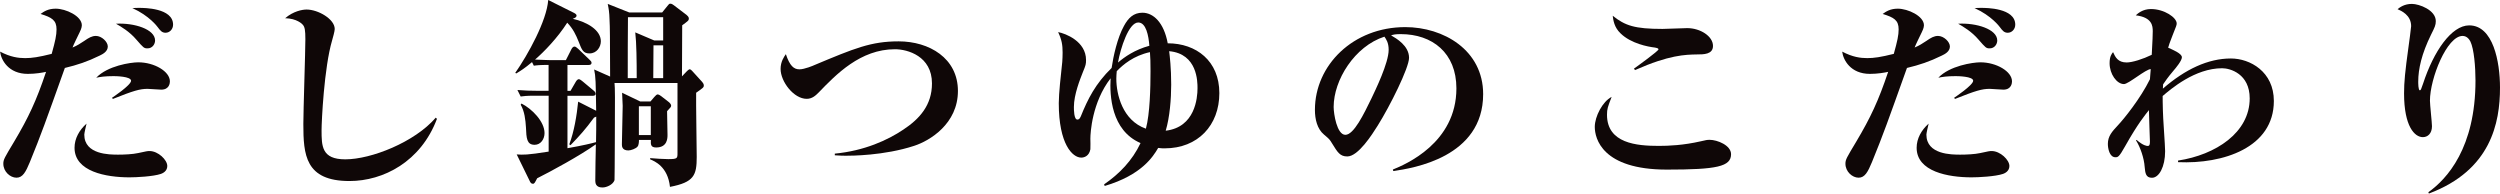 <?xml version="1.0" encoding="UTF-8"?>
<svg id="_レイヤー_2" data-name="レイヤー 2" xmlns="http://www.w3.org/2000/svg" viewBox="0 0 345.8 26.77">
  <defs>
    <style>
      .cls-1 {
        fill: #0f0707;
      }
    </style>
  </defs>
  <g id="_レイヤー_1-2" data-name="レイヤー 1">
    <g>
      <path class="cls-1" d="M11.96,17.11c-.98,.87-1.65,2.04-1.65,3.33,0,3.3,4.37,4.09,7.59,4.09,.95,0,3.28-.11,4.37-.48,.22-.08,.87-.36,.87-1.09,0-.84-1.26-2.07-2.46-2.07-.28,0-.42,.03-1.57,.28-.76,.17-1.93,.22-2.77,.22-1.18,0-4.68,0-4.68-2.77,0-.22,.25-1.26,.31-1.51Zm3.64-3.42c2.88-1.15,3.75-1.4,4.82-1.4,.25,0,1.57,.11,1.88,.11,1.15,0,1.2-.95,1.2-1.15,0-1.37-2.16-2.63-4.37-2.63-1.06,0-4.26,.48-5.82,2.13,.53-.11,1.18-.22,2.41-.22,.28,0,2.41,.03,2.41,.64s-2.58,2.32-2.63,2.35l.11,.17Zm-5.57-7.11c.11-.34,.81-1.74,.98-2.1,.08-.14,.31-.64,.31-.98,0-1.29-2.24-2.3-3.61-2.3-1.06,0-1.62,.39-2.1,.73,1.57,.48,2.21,.87,2.21,2.13,0,.81-.17,1.6-.67,3.39-1.79,.45-2.74,.59-3.67,.59s-2.02-.14-3.47-.9c.14,1.15,1.15,3.08,3.84,3.08,1.06,0,2.02-.17,2.52-.28-1.34,4-2.44,6.33-4.4,9.63-1.34,2.24-1.51,2.49-1.51,3.08,0,1.09,.95,1.93,1.82,1.93s1.29-.81,1.85-2.16c1.57-3.84,2.21-5.66,4.84-13.02,1.74-.42,3.11-.87,4.82-1.71,.42-.2,1.12-.56,1.12-1.26,0-.64-.84-1.46-1.65-1.46-.53,0-.98,.25-1.62,.7-.56,.36-.92,.62-1.6,.9ZM18.31,1.12c2.35,1.06,3.44,2.55,3.5,2.63,.36,.48,.59,.78,1.09,.78,.56,0,1.04-.48,1.04-1.12,0-2.32-4.06-2.32-4.65-2.32-.34,0-.59,0-.98,.03Zm-2.27,2.16c.73,.42,1.88,1.09,2.83,2.21,.98,1.12,1.04,1.2,1.54,1.2,.67,0,1.04-.59,1.04-1.09,0-1.57-2.91-2.46-5.4-2.32Z"/>
      <path class="cls-1" d="M60.28,16.27c-2.91,3.39-8.93,5.77-12.52,5.77-3.28,0-3.28-1.85-3.28-4.06,0-1.12,.34-8.6,1.46-12.4,.11-.39,.36-1.26,.36-1.57,0-1.37-2.3-2.69-3.89-2.69-.59,0-1.82,.22-2.97,1.2,1.62,.03,2.38,.81,2.44,.9,.28,.31,.36,.76,.36,2.02,0,1.65-.28,9.86-.28,11.7,0,4.26,.25,7.9,6.38,7.9,4.7,0,9.88-2.69,12.1-8.6l-.17-.17Z"/>
      <path class="cls-1" d="M72.02,14.48c.53,.9,.67,2.1,.73,3.14,.06,1.51,.11,2.41,1.2,2.41,.84,0,1.37-.78,1.37-1.62,0-1.6-1.74-3.36-3.19-4.09l-.11,.17Zm18,.22v3.98h-1.65v-3.98h1.65Zm-1.48-.67l-2.49-1.2c0,.25,.08,1.51,.08,1.82,0,.76-.11,4.48-.11,5.32,0,.22,0,.84,.9,.84,.34,0,1.04-.25,1.26-.53,.2-.22,.2-.76,.2-.92h1.65c-.03,.62-.03,1.04,.73,1.04,1.57,0,1.57-1.32,1.57-1.74,0-.48-.06-2.77-.06-3.28,.5-.53,.56-.59,.56-.78,0-.08-.06-.25-.28-.45l-1.12-.87c-.14-.11-.34-.22-.48-.22-.11,0-.28,.17-.45,.36l-.53,.62h-1.43Zm-1.71-3.22c0-1.99,0-6.58,.03-8.43h4.87v3.22h-1.23l-2.63-1.12c.17,1.4,.2,4,.2,6.33h-1.23Zm3.53,0c0-.73,.03-3.89,.03-4.54h1.34v4.54h-1.37Zm-14.17-2.49s-1.23-.03-2.18-.08c1.26-1.09,3.11-3,4.45-5.1,.81,.84,1.2,1.68,1.57,2.6,.45,1.18,.64,1.65,1.51,1.65,1.01,0,1.57-.9,1.57-1.68,0-1.54-1.88-2.66-3.89-3.11,.39-.14,.53-.25,.53-.45,0-.08-.06-.22-.34-.36l-3.58-1.79c-.2,2.86-2.8,7.56-4.56,10.08l.14,.08c.56-.34,1.15-.7,2.18-1.57l.25,.5c.39-.06,.81-.11,2.04-.11v3.58h-1.51c-.92,0-1.88-.03-2.8-.11l.45,.9c.39-.06,.84-.11,1.85-.11h2.02v7.73c-3,.48-3.56,.45-4.42,.39l1.85,3.78c.06,.11,.17,.28,.39,.28s.28-.17,.59-.76c1.9-.95,5.94-3.14,8.12-4.7-.03,.92-.08,4.14-.08,5.07s.81,.9,1.04,.9c.48,0,1.4-.36,1.62-1.01,.03-.08,.06-10.61,.06-11.48,0-1.26-.03-1.43-.06-1.96h8.71v9.69c0,.73,0,.84-1.29,.84-.62,0-1.82-.08-2.49-.14v.17c.59,.25,2.44,.98,2.74,3.81,3.33-.64,3.7-1.6,3.7-4.14,0-1.26-.11-7.48-.08-8.88,.95-.67,1.06-.73,1.06-1.01,0-.2-.11-.34-.22-.48l-1.4-1.54c-.08-.11-.25-.22-.34-.22-.11,0-.36,.25-.42,.31l-.64,.67c0-2.94,.03-6.16,.03-7.06,.84-.62,.92-.67,.92-.95,0-.2-.2-.39-.31-.48l-1.76-1.34c-.17-.11-.28-.22-.5-.22-.14,0-.2,.06-.39,.31l-.73,.9h-4.56l-2.97-1.18c.14,.7,.22,1.12,.25,2.21,.06,1.09,.06,2.27,.08,7.84l-2.21-.98c.22,1.01,.22,1.65,.28,5.71l-2.49-1.26c-.2,1.96-.56,4.14-1.23,5.91l.17,.11c1.29-1.34,2.04-2.16,3.25-3.81,.2-.08,.22-.11,.31-.14,0,1.2,0,2.32-.03,3.53-.62,.17-1.74,.45-3.95,.84v-7.25h3.47c.2,0,.42-.03,.42-.28,0-.2-.14-.34-.28-.45l-1.51-1.26c-.11-.08-.36-.31-.53-.31s-.34,.22-.42,.36l-.73,1.26h-.42v-3.58h2.88c.2,0,.45-.03,.45-.31,0-.17-.14-.28-.28-.42l-1.57-1.51c-.2-.17-.36-.31-.5-.31-.17,0-.31,.14-.42,.34l-.78,1.54h-2.04Z"/>
      <path class="cls-1" d="M115.47,21.48c.7,.06,1.32,.06,1.57,.06,.62,0,5.24,0,9.41-1.37,2.16-.7,6.05-3.05,6.05-7.59s-3.98-6.86-8.2-6.86c-3.81,0-6.08,.95-11.65,3.28-.11,.06-1.37,.59-2.07,.59-.78,0-1.34-.48-1.88-2.1-.25,.36-.73,1.04-.73,2.04,0,1.76,1.82,4.14,3.61,4.14,.78,0,1.26-.48,1.68-.9,2.38-2.46,5.74-5.96,10.53-5.96,1.74,0,5.12,.95,5.12,4.73,0,3-1.71,4.9-3.95,6.38-2.16,1.46-5.4,2.94-9.49,3.33v.22Z"/>
      <path class="cls-1" d="M154.64,8.65c.34-1.96,1.48-5.54,2.8-5.54,1.09,0,1.43,1.82,1.54,3.22-2.04,.56-3.42,1.54-4.34,2.32Zm4.42-1.43c.06,.78,.08,1.34,.08,2.6,0,2.27-.08,5.91-.64,7.98-3.25-1.15-4.09-4.76-4.09-6.92,0-.39,.03-.67,.06-1.04,.87-.9,2.32-2.13,4.59-2.63Zm2.18,10.86c.56-1.85,.76-4.4,.76-6.38,0-2.32-.2-3.95-.28-4.62,3.92,.36,3.92,4.23,3.92,5.12,0,1.37-.34,5.4-4.4,5.88Zm-8.43,7.64c5.1-1.51,6.69-4.06,7.39-5.26,.36,.06,.64,.06,.9,.06,4.59,0,7.56-3.19,7.56-7.64s-3.19-6.89-7.14-6.89c-.53-2.88-1.99-4.23-3.5-4.23-1.23,0-1.96,.73-2.55,1.82-.92,1.65-1.48,4.23-1.71,5.82-2.24,2.18-3.3,4.31-4.26,6.69-.17,.39-.31,.45-.48,.45-.48,0-.48-1.4-.48-1.74,0-1.74,.87-3.86,1.23-4.79,.42-1.01,.45-1.15,.45-1.71,0-2.58-2.83-3.67-3.86-3.86,.5,1.06,.62,1.76,.62,2.83,0,.87-.08,1.85-.14,2.18-.08,.73-.39,3.47-.39,4.82,0,5.68,1.9,7.53,3.11,7.53,.42,0,1.09-.22,1.26-1.15,.03-.22,0-1.26,0-1.48,0-.76,.22-5.01,2.8-8.34-.14,2.35,.06,7.2,4.14,8.96-1.15,2.44-2.94,4.26-5.04,5.71l.08,.22Z"/>
      <path class="cls-1" d="M191.49,5.07c.25,.36,.59,.84,.59,1.82,0,1.82-1.85,5.6-2.38,6.72-1.06,2.18-2.44,5.04-3.61,5.04s-1.62-2.91-1.62-3.86c0-3.72,2.91-8.4,7.03-9.72Zm1.23,18.59c2.72-.39,12.43-1.9,12.43-10.64,0-6.1-5.49-9.27-10.78-9.27-7.2,0-12.49,5.26-12.49,11.45,0,1.29,.31,2.63,1.26,3.42,.76,.64,.78,.67,1.12,1.23,.76,1.23,1.09,1.79,2.1,1.79,1.51,0,3.44-3.05,4.2-4.26,1.71-2.72,4.34-8.01,4.34-9.38,0-1.68-1.76-2.69-2.49-3.11,.36-.11,.59-.17,1.34-.17,4.37,0,7.7,2.6,7.7,7.5,0,7.56-7.06,10.53-8.79,11.23l.06,.2Z"/>
      <path class="cls-1" d="M222.91,13.41c-1.23,.62-2.32,2.69-2.32,4.14,0,1.6,1.01,5.91,9.97,5.91,6.92,0,8.88-.42,8.88-2.13,0-1.23-1.9-1.99-2.97-1.99-.31,0-.5,.03-1.2,.2-2.44,.56-4.48,.64-5.82,.64-3.05,0-7.17-.34-7.17-4.31,0-.81,.11-1.09,.64-2.46Zm3.25-3.72c4.73-2.1,6.97-2.13,8.54-2.16,.95,0,2.24,0,2.24-1.18,0-1.34-1.76-2.46-3.56-2.46-.5,0-2.88,.11-3.42,.11-3.84,0-5.18-.45-6.89-1.82,.08,.62,.2,1.6,1.09,2.44,1.43,1.4,3.78,1.85,4.76,1.96,.17,.03,.48,.08,.48,.25,0,.22-2.88,2.3-3.39,2.66l.14,.2Z"/>
      <path class="cls-1" d="M266.76,17.11c-.98,.87-1.65,2.04-1.65,3.33,0,3.3,4.37,4.09,7.59,4.09,.95,0,3.28-.11,4.37-.48,.22-.08,.87-.36,.87-1.09,0-.84-1.26-2.07-2.46-2.07-.28,0-.42,.03-1.57,.28-.76,.17-1.93,.22-2.77,.22-1.18,0-4.68,0-4.68-2.77,0-.22,.25-1.26,.31-1.51Zm3.64-3.42c2.88-1.15,3.75-1.4,4.82-1.4,.25,0,1.57,.11,1.88,.11,1.15,0,1.2-.95,1.2-1.15,0-1.37-2.16-2.63-4.37-2.63-1.06,0-4.26,.48-5.82,2.13,.53-.11,1.18-.22,2.41-.22,.28,0,2.41,.03,2.41,.64s-2.58,2.32-2.63,2.35l.11,.17Zm-5.57-7.11c.11-.34,.81-1.74,.98-2.1,.08-.14,.31-.64,.31-.98,0-1.29-2.24-2.3-3.61-2.3-1.06,0-1.62,.39-2.1,.73,1.57,.48,2.21,.87,2.21,2.13,0,.81-.17,1.6-.67,3.39-1.79,.45-2.74,.59-3.67,.59s-2.02-.14-3.47-.9c.14,1.15,1.15,3.08,3.84,3.08,1.06,0,2.02-.17,2.52-.28-1.34,4-2.44,6.33-4.4,9.63-1.34,2.24-1.51,2.49-1.51,3.08,0,1.09,.95,1.93,1.82,1.93s1.29-.81,1.85-2.16c1.57-3.84,2.21-5.66,4.84-13.02,1.74-.42,3.11-.87,4.82-1.71,.42-.2,1.12-.56,1.12-1.26,0-.64-.84-1.46-1.65-1.46-.53,0-.98,.25-1.62,.7-.56,.36-.92,.62-1.6,.9Zm8.29-5.46c2.35,1.06,3.44,2.55,3.5,2.63,.36,.48,.59,.78,1.09,.78,.56,0,1.04-.48,1.04-1.12,0-2.32-4.06-2.32-4.65-2.32-.34,0-.59,0-.98,.03Zm-2.27,2.16c.73,.42,1.88,1.09,2.83,2.21,.98,1.12,1.04,1.2,1.54,1.2,.67,0,1.04-.59,1.04-1.09,0-1.57-2.91-2.46-5.4-2.32Z"/>
      <path class="cls-1" d="M301.28,22.43c6.19,.28,13.24-1.99,13.24-8.46,0-4.06-3.3-5.88-5.94-5.88-3.16,0-6.3,1.48-9.41,4.17,0-.08,.03-.5,.03-.59,.28-.42,.64-.95,1.4-1.85,.39-.45,1.2-1.43,1.2-1.9,0-.53-1.32-1.06-1.9-1.32,.08-.28,.22-.76,.62-1.74,.5-1.26,.56-1.37,.56-1.62,0-.81-1.71-1.99-3.56-1.99-1.15,0-1.82,.62-2.1,.87,2.27,.28,2.35,1.46,2.35,2.21,0,.39-.03,1.34-.14,3.25-1.2,.59-2.69,1.06-3.47,1.06-1.2,0-1.57-.73-1.88-1.43-.2,.25-.48,.59-.48,1.54,0,1.48,.98,2.88,1.99,2.88,.62,0,3.02-2.07,3.7-2.07-.03,.2-.08,1.18-.11,1.4-1.32,2.69-3.64,5.54-4.42,6.36-.81,.87-1.4,1.51-1.4,2.58,0,.62,.22,1.85,1.04,1.85,.34,0,.5,0,1.34-1.51,1.76-3.14,2.8-4.37,3.3-5.01,0,.7,.14,4.14,.14,4.4,0,.5-.14,.56-.31,.56-.11,0-.62-.03-1.54-.84l-.08,.06c.62,.98,1.12,2.49,1.2,3.67,.08,.84,.14,1.51,1.01,1.51,.98,0,1.82-1.51,1.82-3.67,0-.81-.31-4.79-.31-5.68-.03-.95-.03-1.6-.03-1.96,1.12-.95,4.45-3.84,8.23-3.84,1.12,0,3.81,.78,3.81,4.17,0,4.73-4.7,7.81-9.91,8.6v.22Z"/>
      <path class="cls-1" d="M335.97,26.77c8.57-3.22,9.83-9.77,9.83-14.64,0-3.61-.95-8.62-4.26-8.62-2.46,0-4.93,3.61-6.38,8.06-.28,.81-.31,.92-.45,.92-.22,0-.22-1.01-.22-1.2,0-1.76,.48-3.86,1.76-6.47,.53-1.06,.67-1.34,.67-1.9,0-1.54-2.32-2.38-3.3-2.38-1.06,0-1.68,.48-1.99,.73,.45,.2,1.88,.78,1.88,2.35,0,.22-.31,2.46-.36,2.83-.48,3.47-.62,4.9-.62,6.47,0,4.56,1.46,6.05,2.6,6.05,.67,0,1.26-.5,1.26-1.51,0-.5-.28-2.97-.28-3.53,0-3.08,2.35-8.96,4.51-8.96,.59,0,.92,.45,1.09,.78,.5,1.04,.7,3.53,.7,5.38,0,9.3-3.92,13.61-6.52,15.46l.08,.2Z"/>
    </g>
  </g>
</svg>